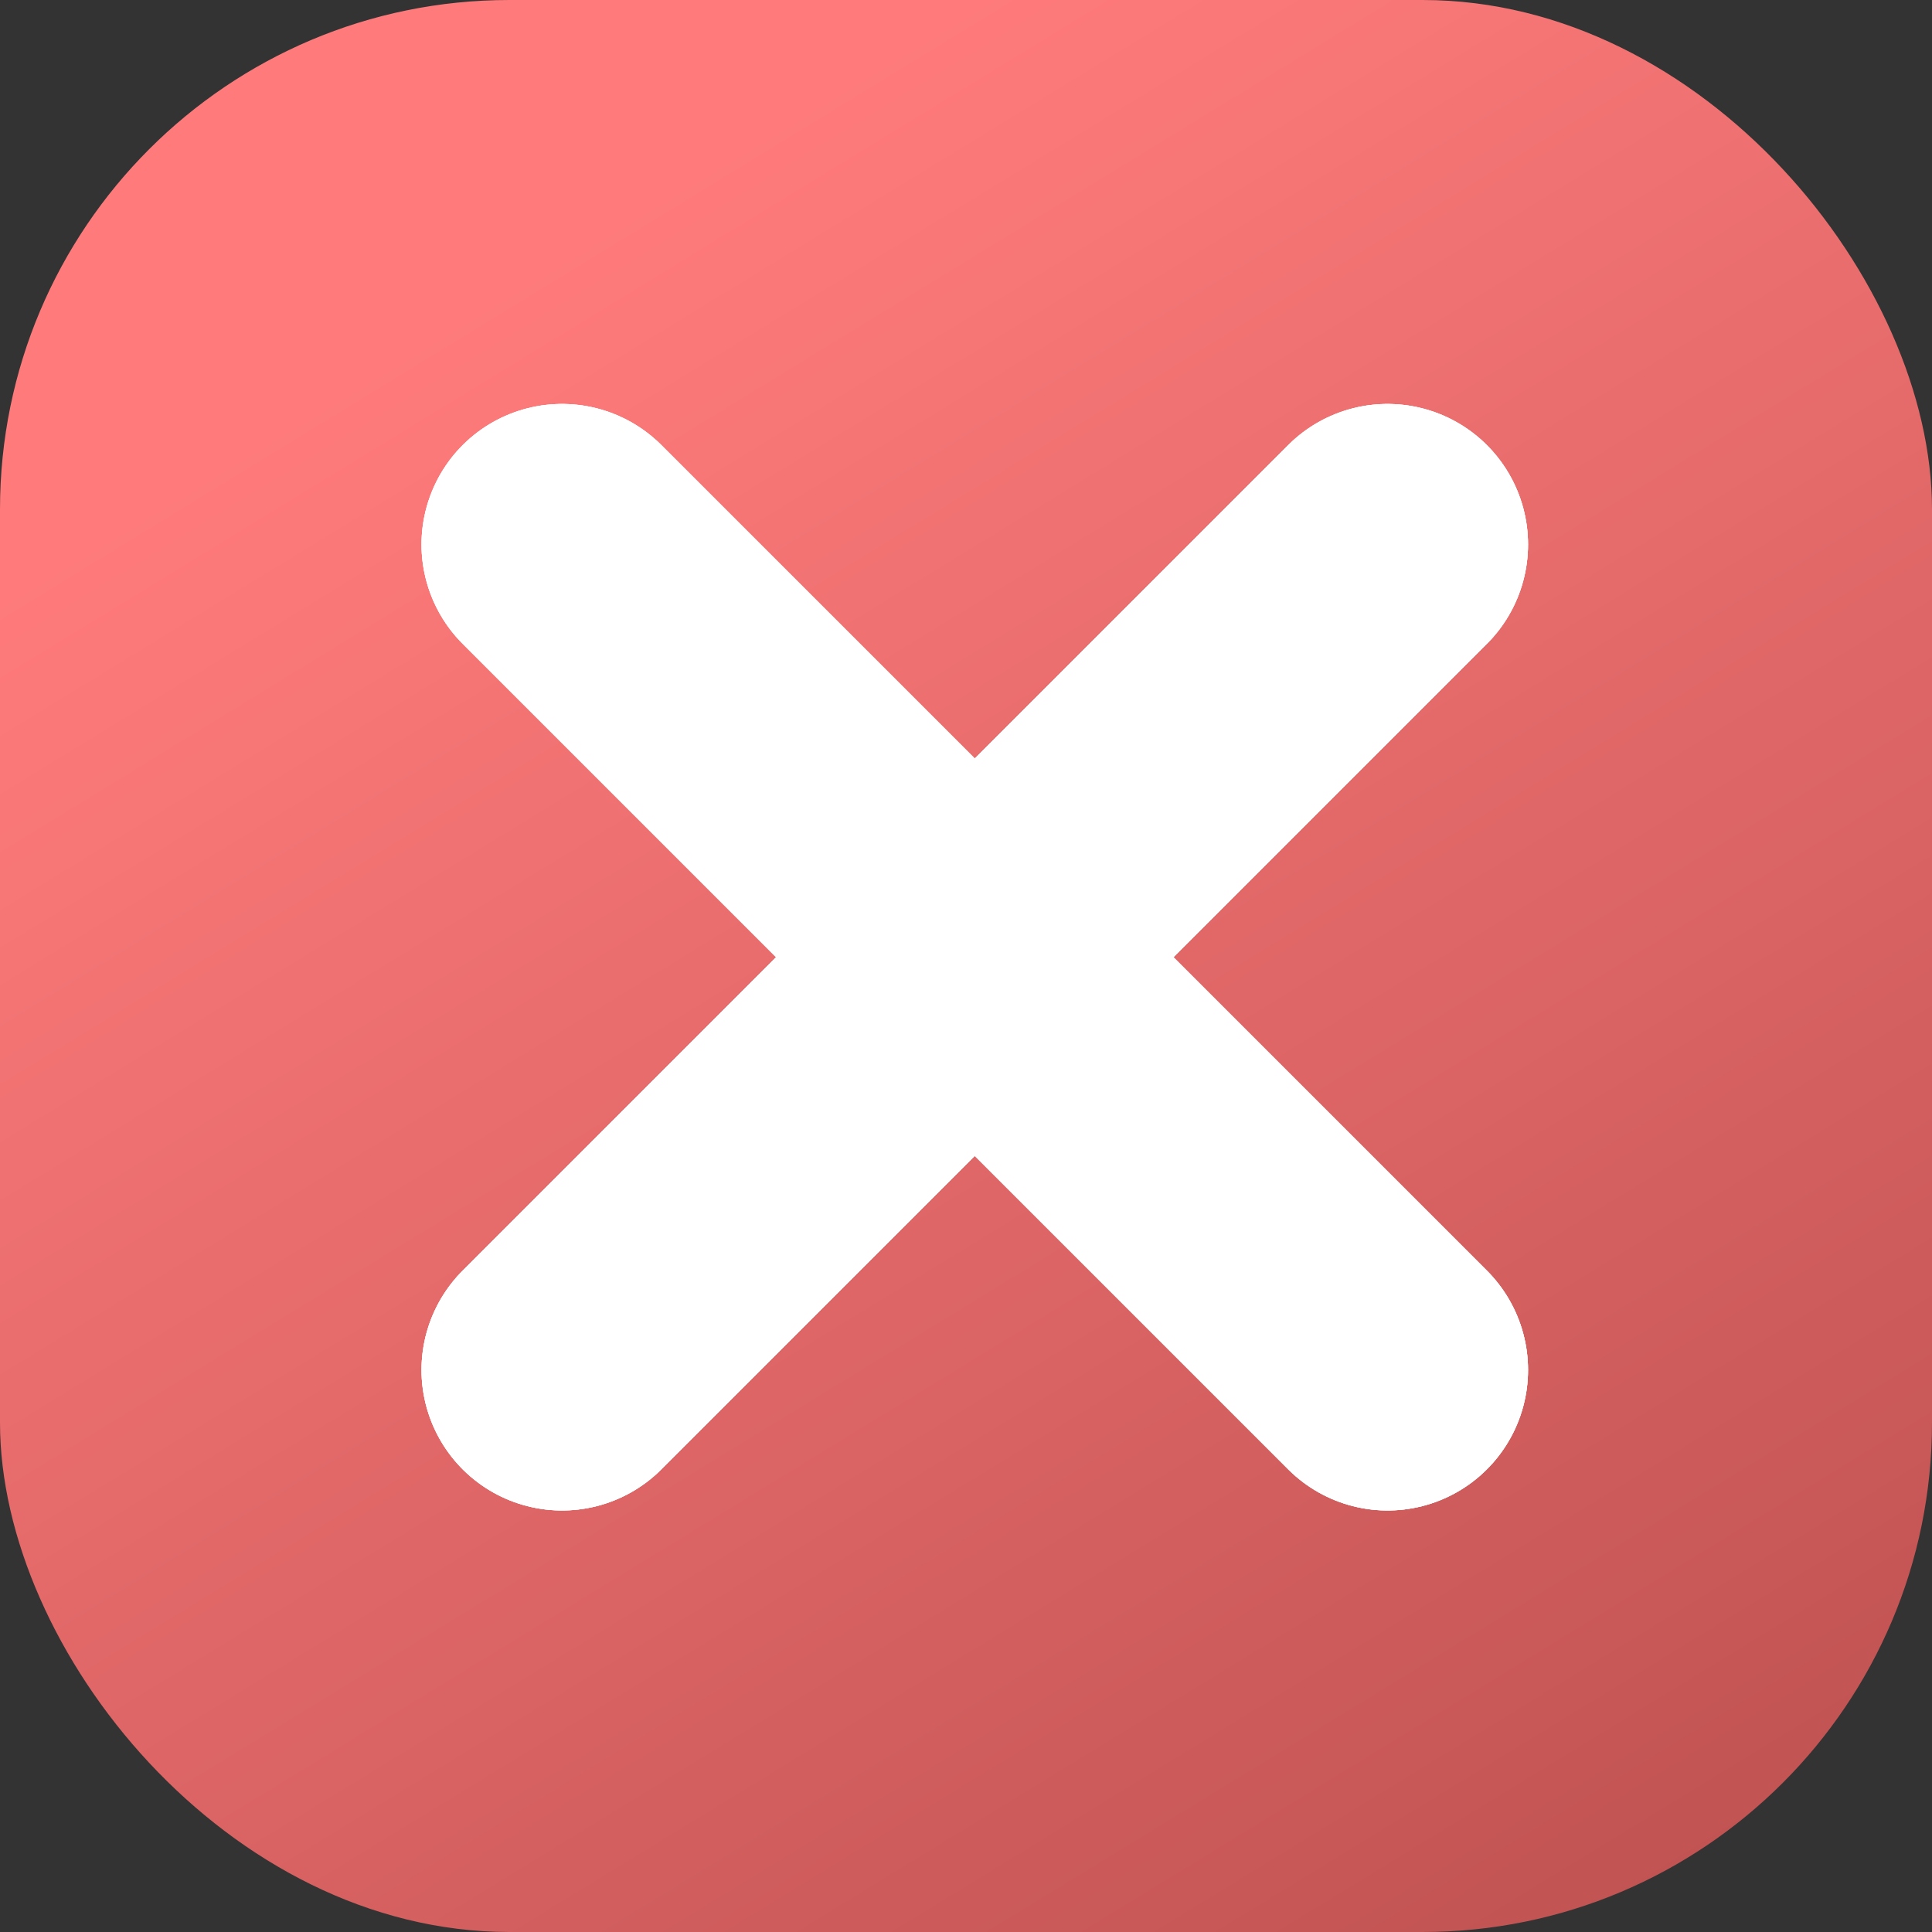 <?xml version="1.0" encoding="UTF-8"?> <svg xmlns="http://www.w3.org/2000/svg" width="110" height="110" viewBox="0 0 110 110" fill="none"><rect x="0" y="0" width="110" height="110" fill="#333333" stroke="none"/><rect width="110" height="110" rx="29" fill="url(#paint0_linear_4_8)"></rect><path d="M79 31L32 78" stroke="white" stroke-width="16" stroke-linecap="round"></path><path d="M79 31L32 78" stroke="white" stroke-width="16" stroke-linecap="round"></path><path d="M79 31L32 78" stroke="white" stroke-width="16" stroke-linecap="round"></path><path d="M32 31L79 78" stroke="white" stroke-width="16" stroke-linecap="round"></path><path d="M32 31L79 78" stroke="white" stroke-width="16" stroke-linecap="round"></path><path d="M32 31L79 78" stroke="white" stroke-width="16" stroke-linecap="round"></path><defs><linearGradient id="paint0_linear_4_8" x1="55" y1="2.41128e-06" x2="135.909" y2="132.273" gradientUnits="userSpaceOnUse"><stop stop-color="#FF7B7B"></stop><stop offset="1" stop-color="#AA4444"></stop></linearGradient></defs></svg> 